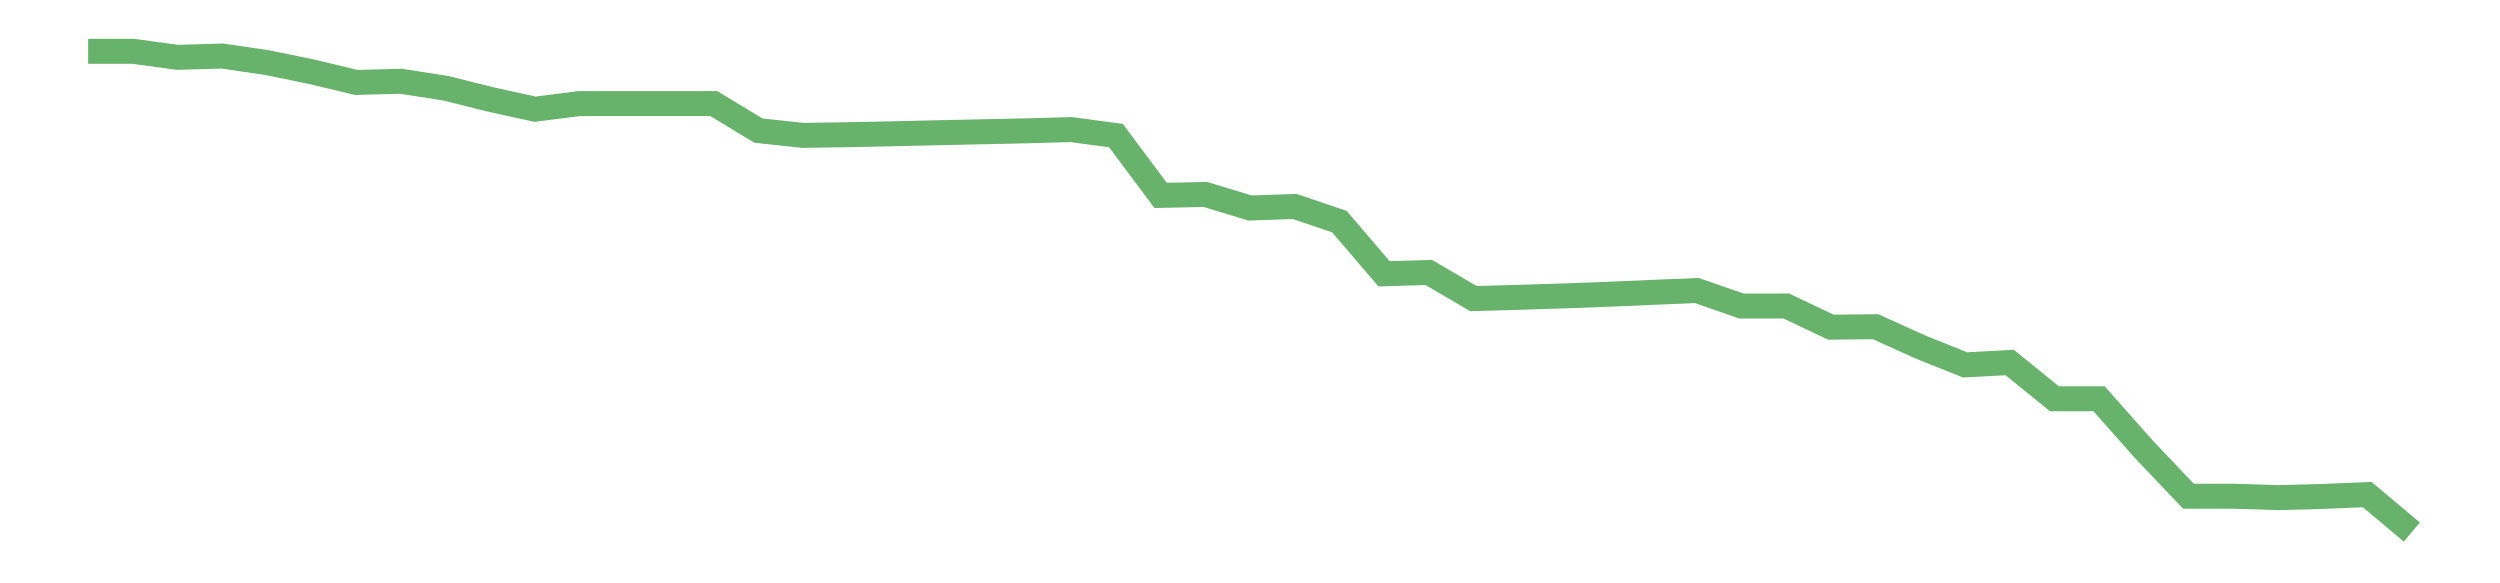 <?xml version='1.0' encoding='utf-8'?>
<svg xmlns="http://www.w3.org/2000/svg" xmlns:xlink="http://www.w3.org/1999/xlink" id="chart-5cb3f8de-dcc3-4388-bdff-43a5234530ef" class="pygal-chart pygal-sparkline" viewBox="0 0 300 70" width="300" height="70"><!--Generated with pygal 3.0.0 (lxml) ©Kozea 2012-2016 on 2022-08-08--><!--http://pygal.org--><!--http://github.com/Kozea/pygal--><defs><style type="text/css">#chart-5cb3f8de-dcc3-4388-bdff-43a5234530ef{-webkit-user-select:none;-webkit-font-smoothing:antialiased;font-family:Consolas,"Liberation Mono",Menlo,Courier,monospace}#chart-5cb3f8de-dcc3-4388-bdff-43a5234530ef .title{font-family:Consolas,"Liberation Mono",Menlo,Courier,monospace;font-size:16px}#chart-5cb3f8de-dcc3-4388-bdff-43a5234530ef .legends .legend text{font-family:Consolas,"Liberation Mono",Menlo,Courier,monospace;font-size:14px}#chart-5cb3f8de-dcc3-4388-bdff-43a5234530ef .axis text{font-family:Consolas,"Liberation Mono",Menlo,Courier,monospace;font-size:10px}#chart-5cb3f8de-dcc3-4388-bdff-43a5234530ef .axis text.major{font-family:Consolas,"Liberation Mono",Menlo,Courier,monospace;font-size:10px}#chart-5cb3f8de-dcc3-4388-bdff-43a5234530ef .text-overlay text.value{font-family:Consolas,"Liberation Mono",Menlo,Courier,monospace;font-size:16px}#chart-5cb3f8de-dcc3-4388-bdff-43a5234530ef .text-overlay text.label{font-family:Consolas,"Liberation Mono",Menlo,Courier,monospace;font-size:10px}#chart-5cb3f8de-dcc3-4388-bdff-43a5234530ef .tooltip{font-family:Consolas,"Liberation Mono",Menlo,Courier,monospace;font-size:14px}#chart-5cb3f8de-dcc3-4388-bdff-43a5234530ef text.no_data{font-family:Consolas,"Liberation Mono",Menlo,Courier,monospace;font-size:64px}
#chart-5cb3f8de-dcc3-4388-bdff-43a5234530ef{background-color:transparent}#chart-5cb3f8de-dcc3-4388-bdff-43a5234530ef path,#chart-5cb3f8de-dcc3-4388-bdff-43a5234530ef line,#chart-5cb3f8de-dcc3-4388-bdff-43a5234530ef rect,#chart-5cb3f8de-dcc3-4388-bdff-43a5234530ef circle{-webkit-transition:150ms;-moz-transition:150ms;transition:150ms}#chart-5cb3f8de-dcc3-4388-bdff-43a5234530ef .graph &gt; .background{fill:transparent}#chart-5cb3f8de-dcc3-4388-bdff-43a5234530ef .plot &gt; .background{fill:transparent}#chart-5cb3f8de-dcc3-4388-bdff-43a5234530ef .graph{fill:rgba(0,0,0,.87)}#chart-5cb3f8de-dcc3-4388-bdff-43a5234530ef text.no_data{fill:rgba(0,0,0,1)}#chart-5cb3f8de-dcc3-4388-bdff-43a5234530ef .title{fill:rgba(0,0,0,1)}#chart-5cb3f8de-dcc3-4388-bdff-43a5234530ef .legends .legend text{fill:rgba(0,0,0,.87)}#chart-5cb3f8de-dcc3-4388-bdff-43a5234530ef .legends .legend:hover text{fill:rgba(0,0,0,1)}#chart-5cb3f8de-dcc3-4388-bdff-43a5234530ef .axis .line{stroke:rgba(0,0,0,1)}#chart-5cb3f8de-dcc3-4388-bdff-43a5234530ef .axis .guide.line{stroke:rgba(0,0,0,.54)}#chart-5cb3f8de-dcc3-4388-bdff-43a5234530ef .axis .major.line{stroke:rgba(0,0,0,.87)}#chart-5cb3f8de-dcc3-4388-bdff-43a5234530ef .axis text.major{fill:rgba(0,0,0,1)}#chart-5cb3f8de-dcc3-4388-bdff-43a5234530ef .axis.y .guides:hover .guide.line,#chart-5cb3f8de-dcc3-4388-bdff-43a5234530ef .line-graph .axis.x .guides:hover .guide.line,#chart-5cb3f8de-dcc3-4388-bdff-43a5234530ef .stackedline-graph .axis.x .guides:hover .guide.line,#chart-5cb3f8de-dcc3-4388-bdff-43a5234530ef .xy-graph .axis.x .guides:hover .guide.line{stroke:rgba(0,0,0,1)}#chart-5cb3f8de-dcc3-4388-bdff-43a5234530ef .axis .guides:hover text{fill:rgba(0,0,0,1)}#chart-5cb3f8de-dcc3-4388-bdff-43a5234530ef .reactive{fill-opacity:.7;stroke-opacity:.8;stroke-width:3}#chart-5cb3f8de-dcc3-4388-bdff-43a5234530ef .ci{stroke:rgba(0,0,0,.87)}#chart-5cb3f8de-dcc3-4388-bdff-43a5234530ef .reactive.active,#chart-5cb3f8de-dcc3-4388-bdff-43a5234530ef .active .reactive{fill-opacity:.8;stroke-opacity:.9;stroke-width:4}#chart-5cb3f8de-dcc3-4388-bdff-43a5234530ef .ci .reactive.active{stroke-width:1.5}#chart-5cb3f8de-dcc3-4388-bdff-43a5234530ef .series text{fill:rgba(0,0,0,1)}#chart-5cb3f8de-dcc3-4388-bdff-43a5234530ef .tooltip rect{fill:transparent;stroke:rgba(0,0,0,1);-webkit-transition:opacity 150ms;-moz-transition:opacity 150ms;transition:opacity 150ms}#chart-5cb3f8de-dcc3-4388-bdff-43a5234530ef .tooltip .label{fill:rgba(0,0,0,.87)}#chart-5cb3f8de-dcc3-4388-bdff-43a5234530ef .tooltip .label{fill:rgba(0,0,0,.87)}#chart-5cb3f8de-dcc3-4388-bdff-43a5234530ef .tooltip .legend{font-size:.8em;fill:rgba(0,0,0,.54)}#chart-5cb3f8de-dcc3-4388-bdff-43a5234530ef .tooltip .x_label{font-size:.6em;fill:rgba(0,0,0,1)}#chart-5cb3f8de-dcc3-4388-bdff-43a5234530ef .tooltip .xlink{font-size:.5em;text-decoration:underline}#chart-5cb3f8de-dcc3-4388-bdff-43a5234530ef .tooltip .value{font-size:1.5em}#chart-5cb3f8de-dcc3-4388-bdff-43a5234530ef .bound{font-size:.5em}#chart-5cb3f8de-dcc3-4388-bdff-43a5234530ef .max-value{font-size:.75em;fill:rgba(0,0,0,.54)}#chart-5cb3f8de-dcc3-4388-bdff-43a5234530ef .map-element{fill:transparent;stroke:rgba(0,0,0,.54) !important}#chart-5cb3f8de-dcc3-4388-bdff-43a5234530ef .map-element .reactive{fill-opacity:inherit;stroke-opacity:inherit}#chart-5cb3f8de-dcc3-4388-bdff-43a5234530ef .color-0,#chart-5cb3f8de-dcc3-4388-bdff-43a5234530ef .color-0 a:visited{stroke:#43a047;fill:#43a047}#chart-5cb3f8de-dcc3-4388-bdff-43a5234530ef .text-overlay .color-0 text{fill:black}
#chart-5cb3f8de-dcc3-4388-bdff-43a5234530ef text.no_data{text-anchor:middle}#chart-5cb3f8de-dcc3-4388-bdff-43a5234530ef .guide.line{fill:none}#chart-5cb3f8de-dcc3-4388-bdff-43a5234530ef .centered{text-anchor:middle}#chart-5cb3f8de-dcc3-4388-bdff-43a5234530ef .title{text-anchor:middle}#chart-5cb3f8de-dcc3-4388-bdff-43a5234530ef .legends .legend text{fill-opacity:1}#chart-5cb3f8de-dcc3-4388-bdff-43a5234530ef .axis.x text{text-anchor:middle}#chart-5cb3f8de-dcc3-4388-bdff-43a5234530ef .axis.x:not(.web) text[transform]{text-anchor:start}#chart-5cb3f8de-dcc3-4388-bdff-43a5234530ef .axis.x:not(.web) text[transform].backwards{text-anchor:end}#chart-5cb3f8de-dcc3-4388-bdff-43a5234530ef .axis.y text{text-anchor:end}#chart-5cb3f8de-dcc3-4388-bdff-43a5234530ef .axis.y text[transform].backwards{text-anchor:start}#chart-5cb3f8de-dcc3-4388-bdff-43a5234530ef .axis.y2 text{text-anchor:start}#chart-5cb3f8de-dcc3-4388-bdff-43a5234530ef .axis.y2 text[transform].backwards{text-anchor:end}#chart-5cb3f8de-dcc3-4388-bdff-43a5234530ef .axis .guide.line{stroke-dasharray:4,4;stroke:black}#chart-5cb3f8de-dcc3-4388-bdff-43a5234530ef .axis .major.guide.line{stroke-dasharray:6,6;stroke:black}#chart-5cb3f8de-dcc3-4388-bdff-43a5234530ef .horizontal .axis.y .guide.line,#chart-5cb3f8de-dcc3-4388-bdff-43a5234530ef .horizontal .axis.y2 .guide.line,#chart-5cb3f8de-dcc3-4388-bdff-43a5234530ef .vertical .axis.x .guide.line{opacity:0}#chart-5cb3f8de-dcc3-4388-bdff-43a5234530ef .horizontal .axis.always_show .guide.line,#chart-5cb3f8de-dcc3-4388-bdff-43a5234530ef .vertical .axis.always_show .guide.line{opacity:1 !important}#chart-5cb3f8de-dcc3-4388-bdff-43a5234530ef .axis.y .guides:hover .guide.line,#chart-5cb3f8de-dcc3-4388-bdff-43a5234530ef .axis.y2 .guides:hover .guide.line,#chart-5cb3f8de-dcc3-4388-bdff-43a5234530ef .axis.x .guides:hover .guide.line{opacity:1}#chart-5cb3f8de-dcc3-4388-bdff-43a5234530ef .axis .guides:hover text{opacity:1}#chart-5cb3f8de-dcc3-4388-bdff-43a5234530ef .nofill{fill:none}#chart-5cb3f8de-dcc3-4388-bdff-43a5234530ef .subtle-fill{fill-opacity:.2}#chart-5cb3f8de-dcc3-4388-bdff-43a5234530ef .dot{stroke-width:1px;fill-opacity:1;stroke-opacity:1}#chart-5cb3f8de-dcc3-4388-bdff-43a5234530ef .dot.active{stroke-width:5px}#chart-5cb3f8de-dcc3-4388-bdff-43a5234530ef .dot.negative{fill:transparent}#chart-5cb3f8de-dcc3-4388-bdff-43a5234530ef text,#chart-5cb3f8de-dcc3-4388-bdff-43a5234530ef tspan{stroke:none !important}#chart-5cb3f8de-dcc3-4388-bdff-43a5234530ef .series text.active{opacity:1}#chart-5cb3f8de-dcc3-4388-bdff-43a5234530ef .tooltip rect{fill-opacity:.95;stroke-width:.5}#chart-5cb3f8de-dcc3-4388-bdff-43a5234530ef .tooltip text{fill-opacity:1}#chart-5cb3f8de-dcc3-4388-bdff-43a5234530ef .showable{visibility:hidden}#chart-5cb3f8de-dcc3-4388-bdff-43a5234530ef .showable.shown{visibility:visible}#chart-5cb3f8de-dcc3-4388-bdff-43a5234530ef .gauge-background{fill:rgba(229,229,229,1);stroke:none}#chart-5cb3f8de-dcc3-4388-bdff-43a5234530ef .bg-lines{stroke:transparent;stroke-width:2px}</style><script type="text/javascript">window.pygal = window.pygal || {};window.pygal.config = window.pygal.config || {};window.pygal.config['5cb3f8de-dcc3-4388-bdff-43a5234530ef'] = {"allow_interruptions": false, "box_mode": "extremes", "classes": ["pygal-chart", "pygal-sparkline"], "css": ["file://style.css", "file://graph.css"], "defs": [], "disable_xml_declaration": false, "dots_size": 2.5, "dynamic_print_values": false, "explicit_size": true, "fill": false, "force_uri_protocol": "https", "formatter": null, "half_pie": false, "height": 70, "include_x_axis": false, "inner_radius": 0, "interpolate": null, "interpolation_parameters": {}, "interpolation_precision": 250, "inverse_y_axis": false, "js": [], "legend_at_bottom": false, "legend_at_bottom_columns": null, "legend_box_size": 12, "logarithmic": false, "margin": 5, "margin_bottom": null, "margin_left": null, "margin_right": null, "margin_top": null, "max_scale": 2, "min_scale": 1, "missing_value_fill_truncation": "x", "no_data_text": "", "no_prefix": false, "order_min": null, "pretty_print": false, "print_labels": false, "print_values": false, "print_values_position": "center", "print_zeroes": true, "range": null, "rounded_bars": null, "secondary_range": null, "show_dots": false, "show_legend": false, "show_minor_x_labels": true, "show_minor_y_labels": true, "show_only_major_dots": false, "show_x_guides": false, "show_x_labels": false, "show_y_guides": true, "show_y_labels": false, "spacing": 0, "stack_from_top": false, "strict": false, "stroke": true, "stroke_style": null, "style": {"background": "transparent", "ci_colors": [], "colors": ["#43a047", "#43a047", "#43a047", "#43a047", "#43a047"], "dot_opacity": "1", "font_family": "Consolas, \"Liberation Mono\", Menlo, Courier, monospace", "foreground": "rgba(0, 0, 0, .87)", "foreground_strong": "rgba(0, 0, 0, 1)", "foreground_subtle": "rgba(0, 0, 0, .54)", "guide_stroke_color": "black", "guide_stroke_dasharray": "4,4", "label_font_family": "Consolas, \"Liberation Mono\", Menlo, Courier, monospace", "label_font_size": 10, "legend_font_family": "Consolas, \"Liberation Mono\", Menlo, Courier, monospace", "legend_font_size": 14, "major_guide_stroke_color": "black", "major_guide_stroke_dasharray": "6,6", "major_label_font_family": "Consolas, \"Liberation Mono\", Menlo, Courier, monospace", "major_label_font_size": 10, "no_data_font_family": "Consolas, \"Liberation Mono\", Menlo, Courier, monospace", "no_data_font_size": 64, "opacity": ".7", "opacity_hover": ".8", "plot_background": "transparent", "stroke_opacity": ".8", "stroke_opacity_hover": ".9", "stroke_width": 3, "stroke_width_hover": "4", "title_font_family": "Consolas, \"Liberation Mono\", Menlo, Courier, monospace", "title_font_size": 16, "tooltip_font_family": "Consolas, \"Liberation Mono\", Menlo, Courier, monospace", "tooltip_font_size": 14, "transition": "150ms", "value_background": "rgba(229, 229, 229, 1)", "value_colors": [], "value_font_family": "Consolas, \"Liberation Mono\", Menlo, Courier, monospace", "value_font_size": 16, "value_label_font_family": "Consolas, \"Liberation Mono\", Menlo, Courier, monospace", "value_label_font_size": 10}, "title": null, "tooltip_border_radius": 0, "tooltip_fancy_mode": true, "truncate_label": null, "truncate_legend": null, "width": 300, "x_label_rotation": 0, "x_labels": null, "x_labels_major": null, "x_labels_major_count": null, "x_labels_major_every": null, "x_title": null, "xrange": null, "y_label_rotation": 0, "y_labels": null, "y_labels_major": null, "y_labels_major_count": null, "y_labels_major_every": null, "y_title": null, "zero": 0, "legends": [""]}</script></defs><title>Pygal</title><g class="graph line-graph vertical"><rect x="0" y="0" width="300" height="70" class="background"/><g transform="translate(5, 5)" class="plot"><rect x="0" y="0" width="290" height="60" class="background"/><g class="series serie-0 color-0"><path d="M5.577 1.154 L10.939 1.154 16.302 1.882 21.664 1.724 27.027 2.51 32.389 3.608 37.751 4.893 43.114 4.752 48.476 5.587 53.839 6.928 59.201 8.104 64.564 7.427 69.926 7.427 75.288 7.427 80.651 7.427 86.013 10.674 91.376 11.248 96.738 11.166 102.101 11.056 107.463 10.929 112.825 10.814 118.188 10.698 123.55 10.551 128.913 11.269 134.275 18.449 139.638 18.33 145 19.962 150.362 19.779 155.725 21.59 161.087 27.857 166.45 27.693 171.812 30.83 177.175 30.682 182.537 30.513 187.899 30.315 193.262 30.084 198.624 29.864 203.987 31.728 209.349 31.718 214.712 34.263 220.074 34.205 225.436 36.636 230.799 38.784 236.161 38.5 241.524 42.848 246.886 42.848 252.249 48.902 257.611 54.545 262.973 54.545 268.336 54.714 273.698 54.575 279.061 54.349 284.423 58.846" class="line reactive nofill"/></g></g><g class="titles"/><g transform="translate(5, 5)" class="plot overlay"><g class="series serie-0 color-0"/></g><g transform="translate(5, 5)" class="plot text-overlay"><g class="series serie-0 color-0"/></g><g transform="translate(5, 5)" class="plot tooltip-overlay"><g transform="translate(0 0)" style="opacity: 0" class="tooltip"><rect rx="0" ry="0" width="0" height="0" class="tooltip-box"/><g class="text"/></g></g></g></svg>